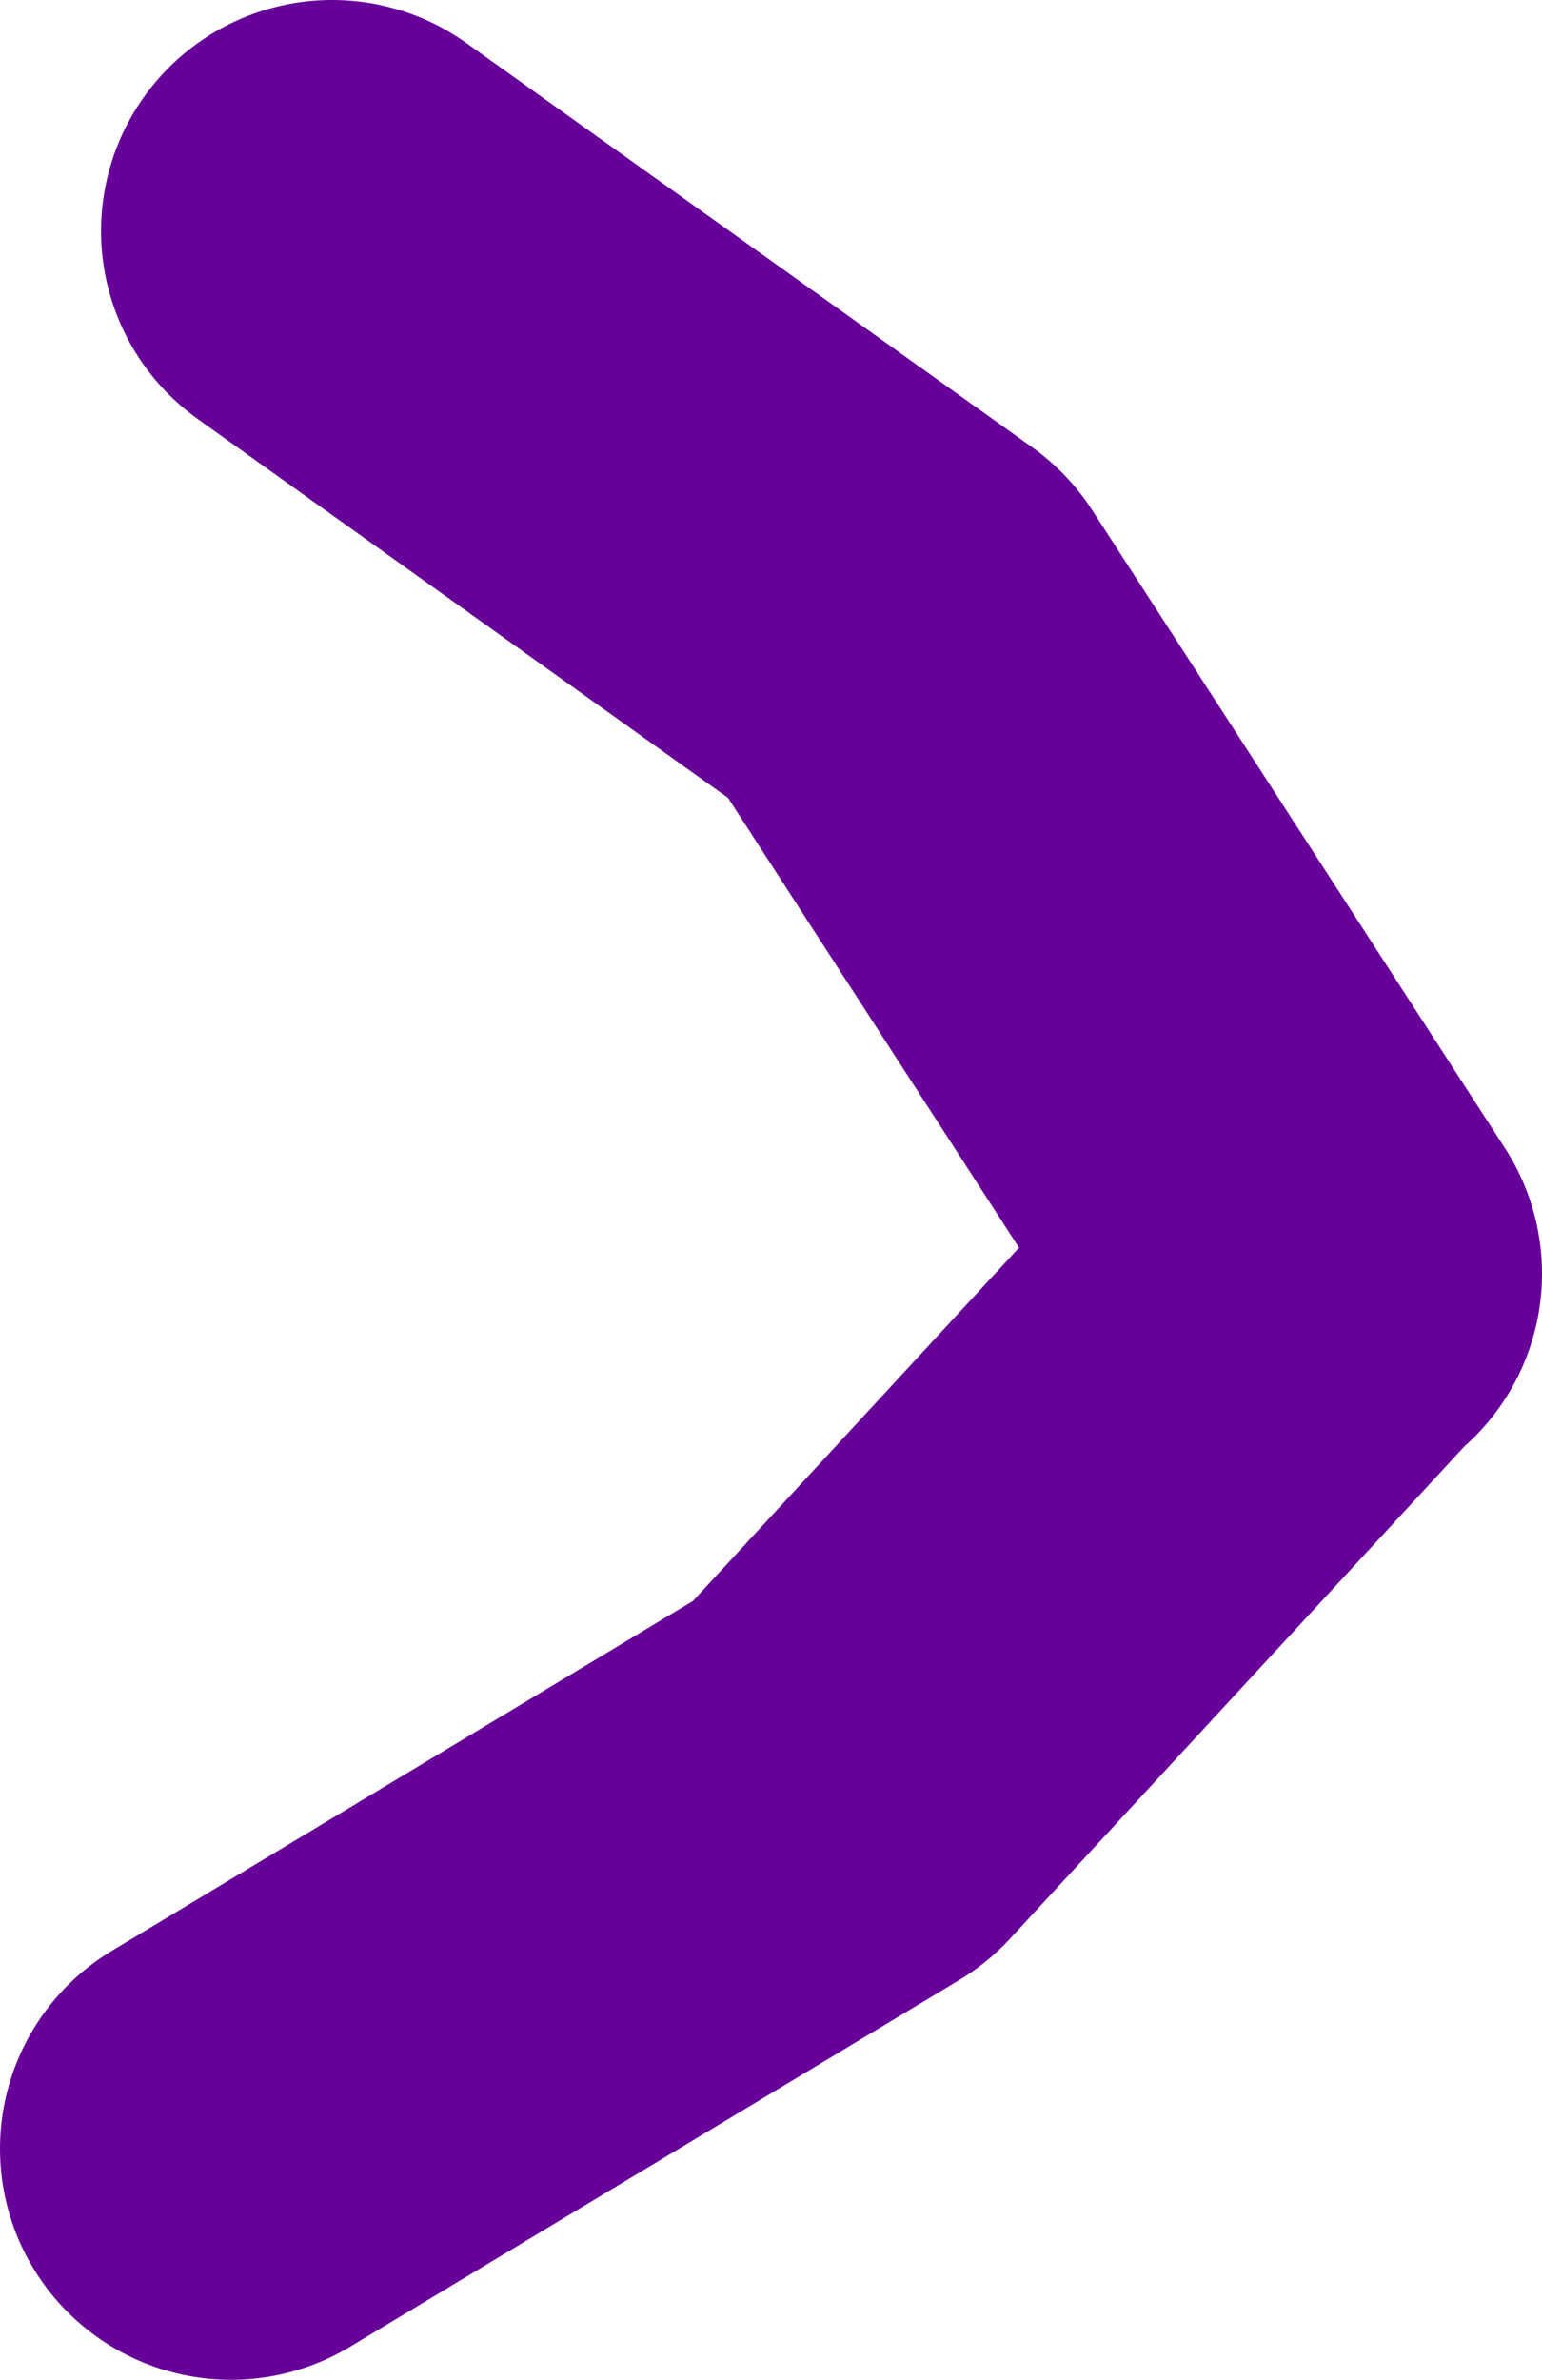 <?xml version="1.0" encoding="UTF-8" standalone="no"?>
<svg xmlns:xlink="http://www.w3.org/1999/xlink" height="41.2px" width="26.7px" xmlns="http://www.w3.org/2000/svg">
  <g transform="matrix(1.0, 0.0, 0.0, 1.0, 217.45, -17.75)">
    <path d="M-195.1 40.15 L-202.9 48.6 -213.45 54.95" fill="none" stroke="#660099" stroke-linecap="round" stroke-linejoin="round" stroke-width="8.0"/>
    <path d="M-194.75 39.8 L-201.9 28.75 -211.7 21.75" fill="none" stroke="#660099" stroke-linecap="round" stroke-linejoin="round" stroke-width="8.0"/>
  </g>
</svg>
